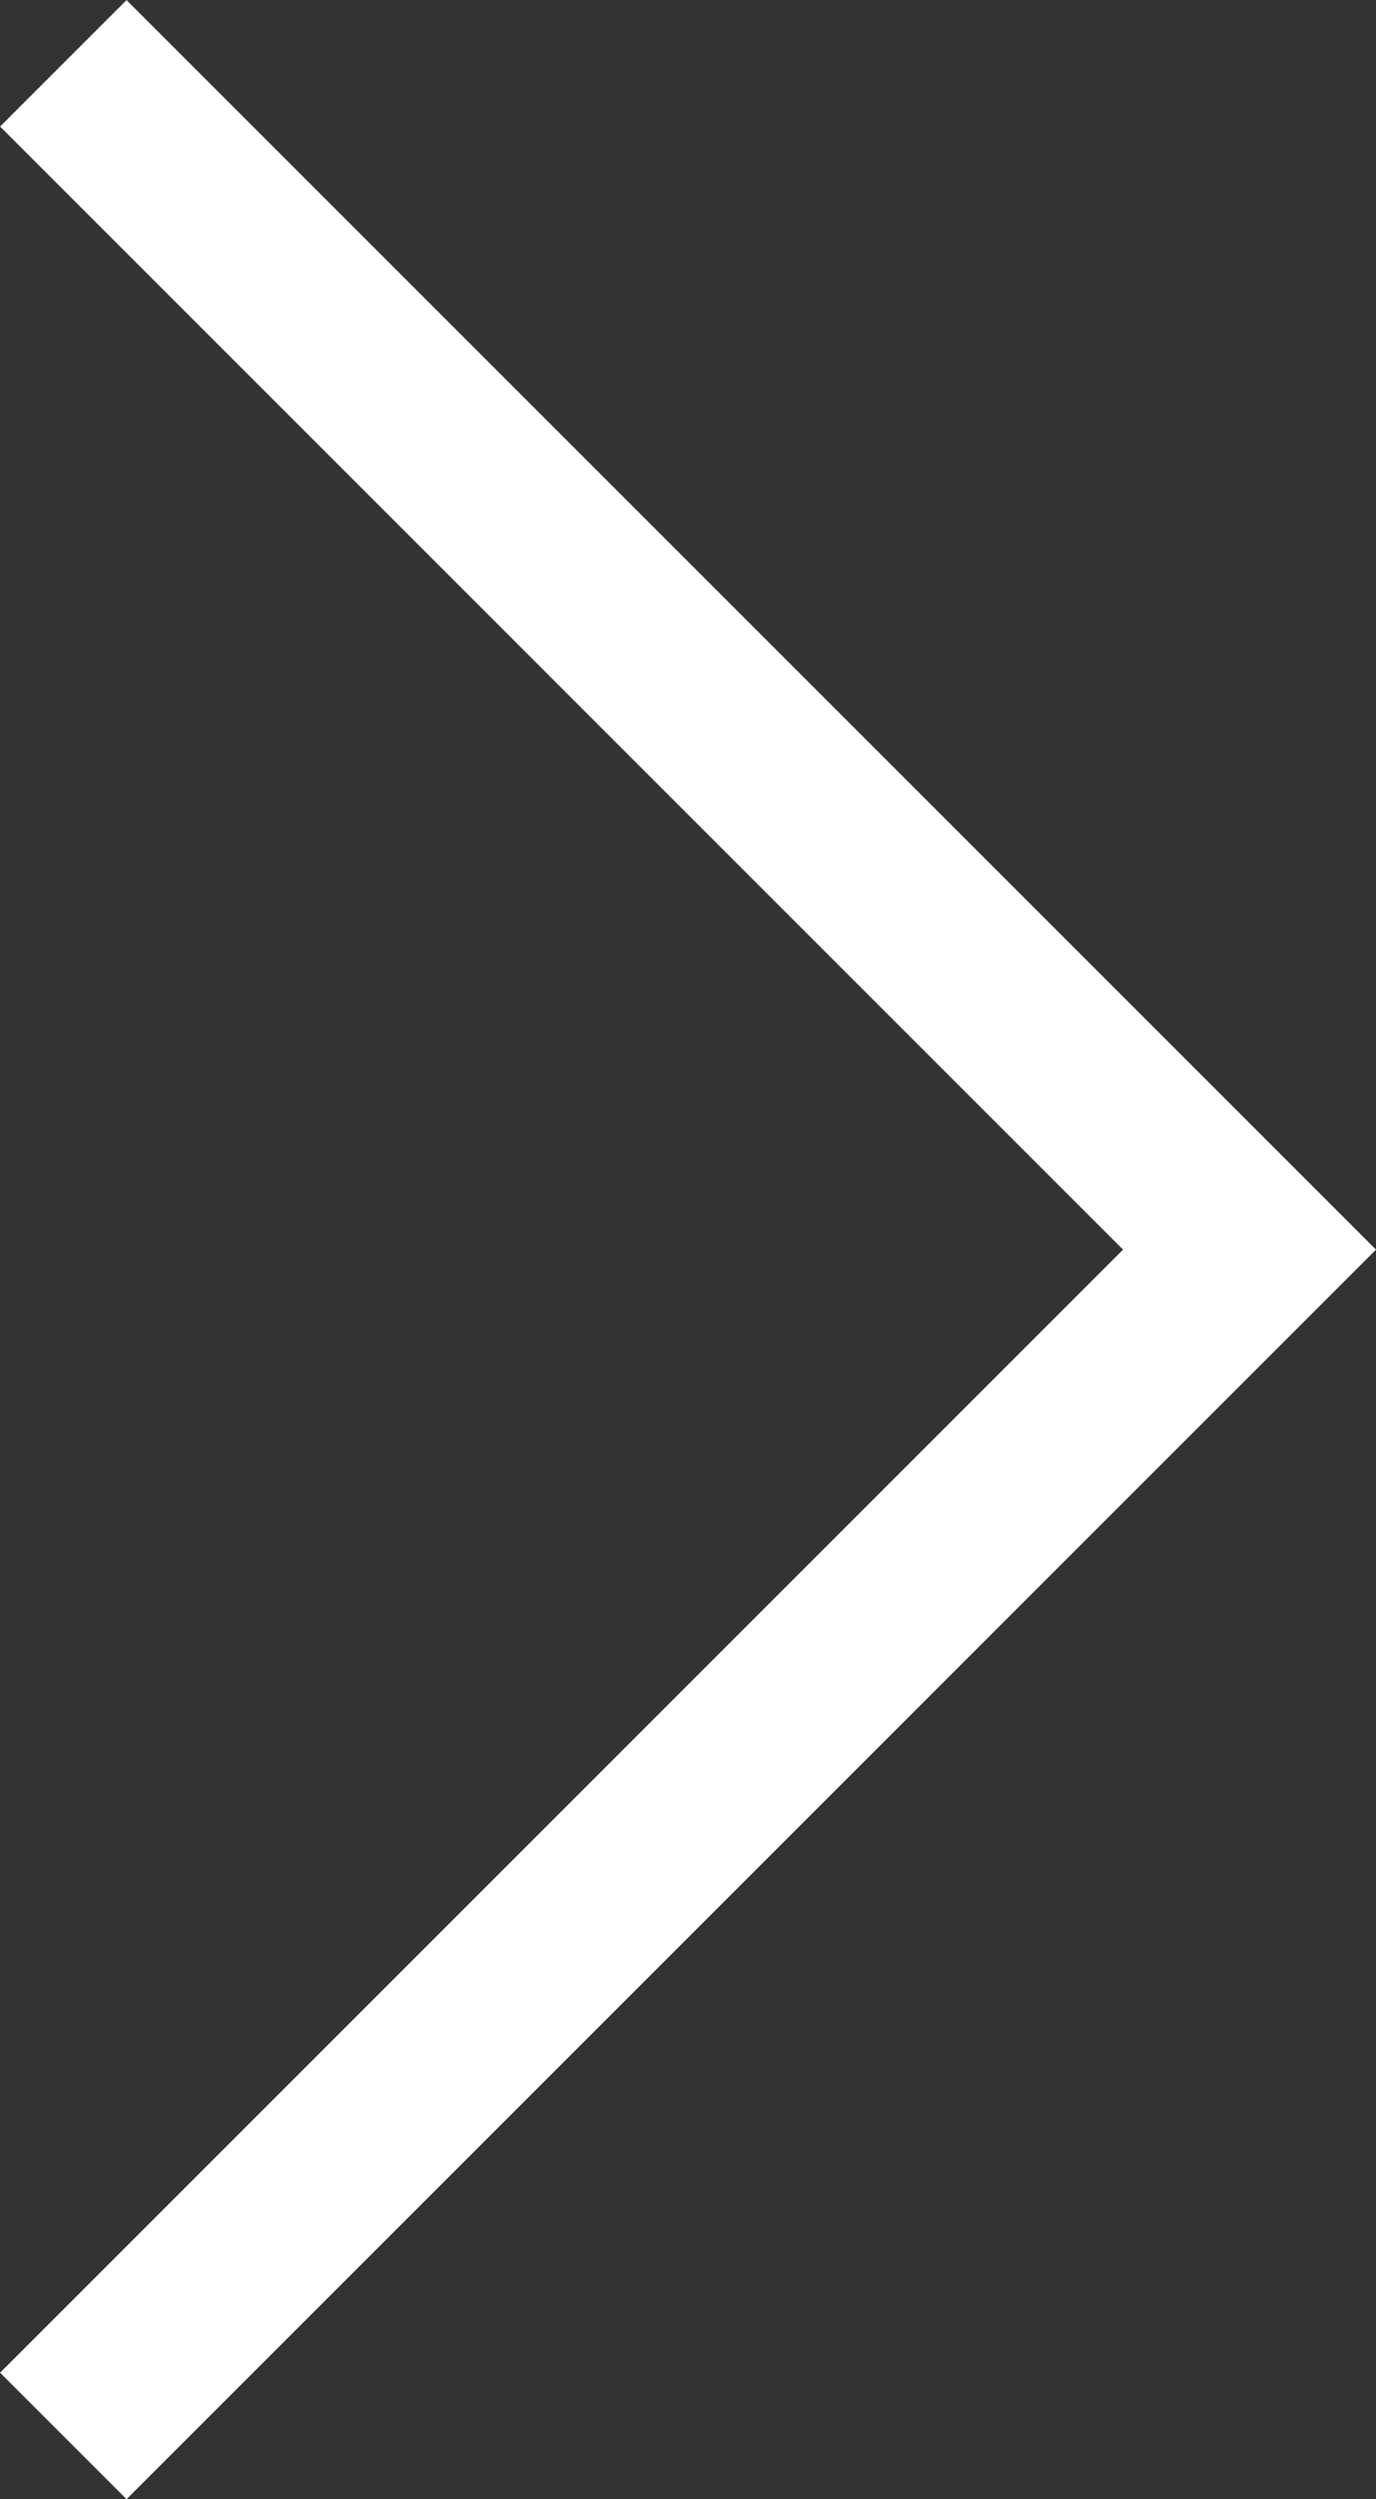 <svg xmlns="http://www.w3.org/2000/svg" width="7.693" height="13.971" viewBox="0 0 7.693 13.971"><rect x="0" y="0" width="7.693" height="13.971" fill="#333333" stroke="none"/><path d="M1538.5,1574.169l6.632-6.632-6.632-6.632" transform="translate(-1538.146 -1560.551)" fill="none" stroke="#fff" stroke-width="1"/></svg>
